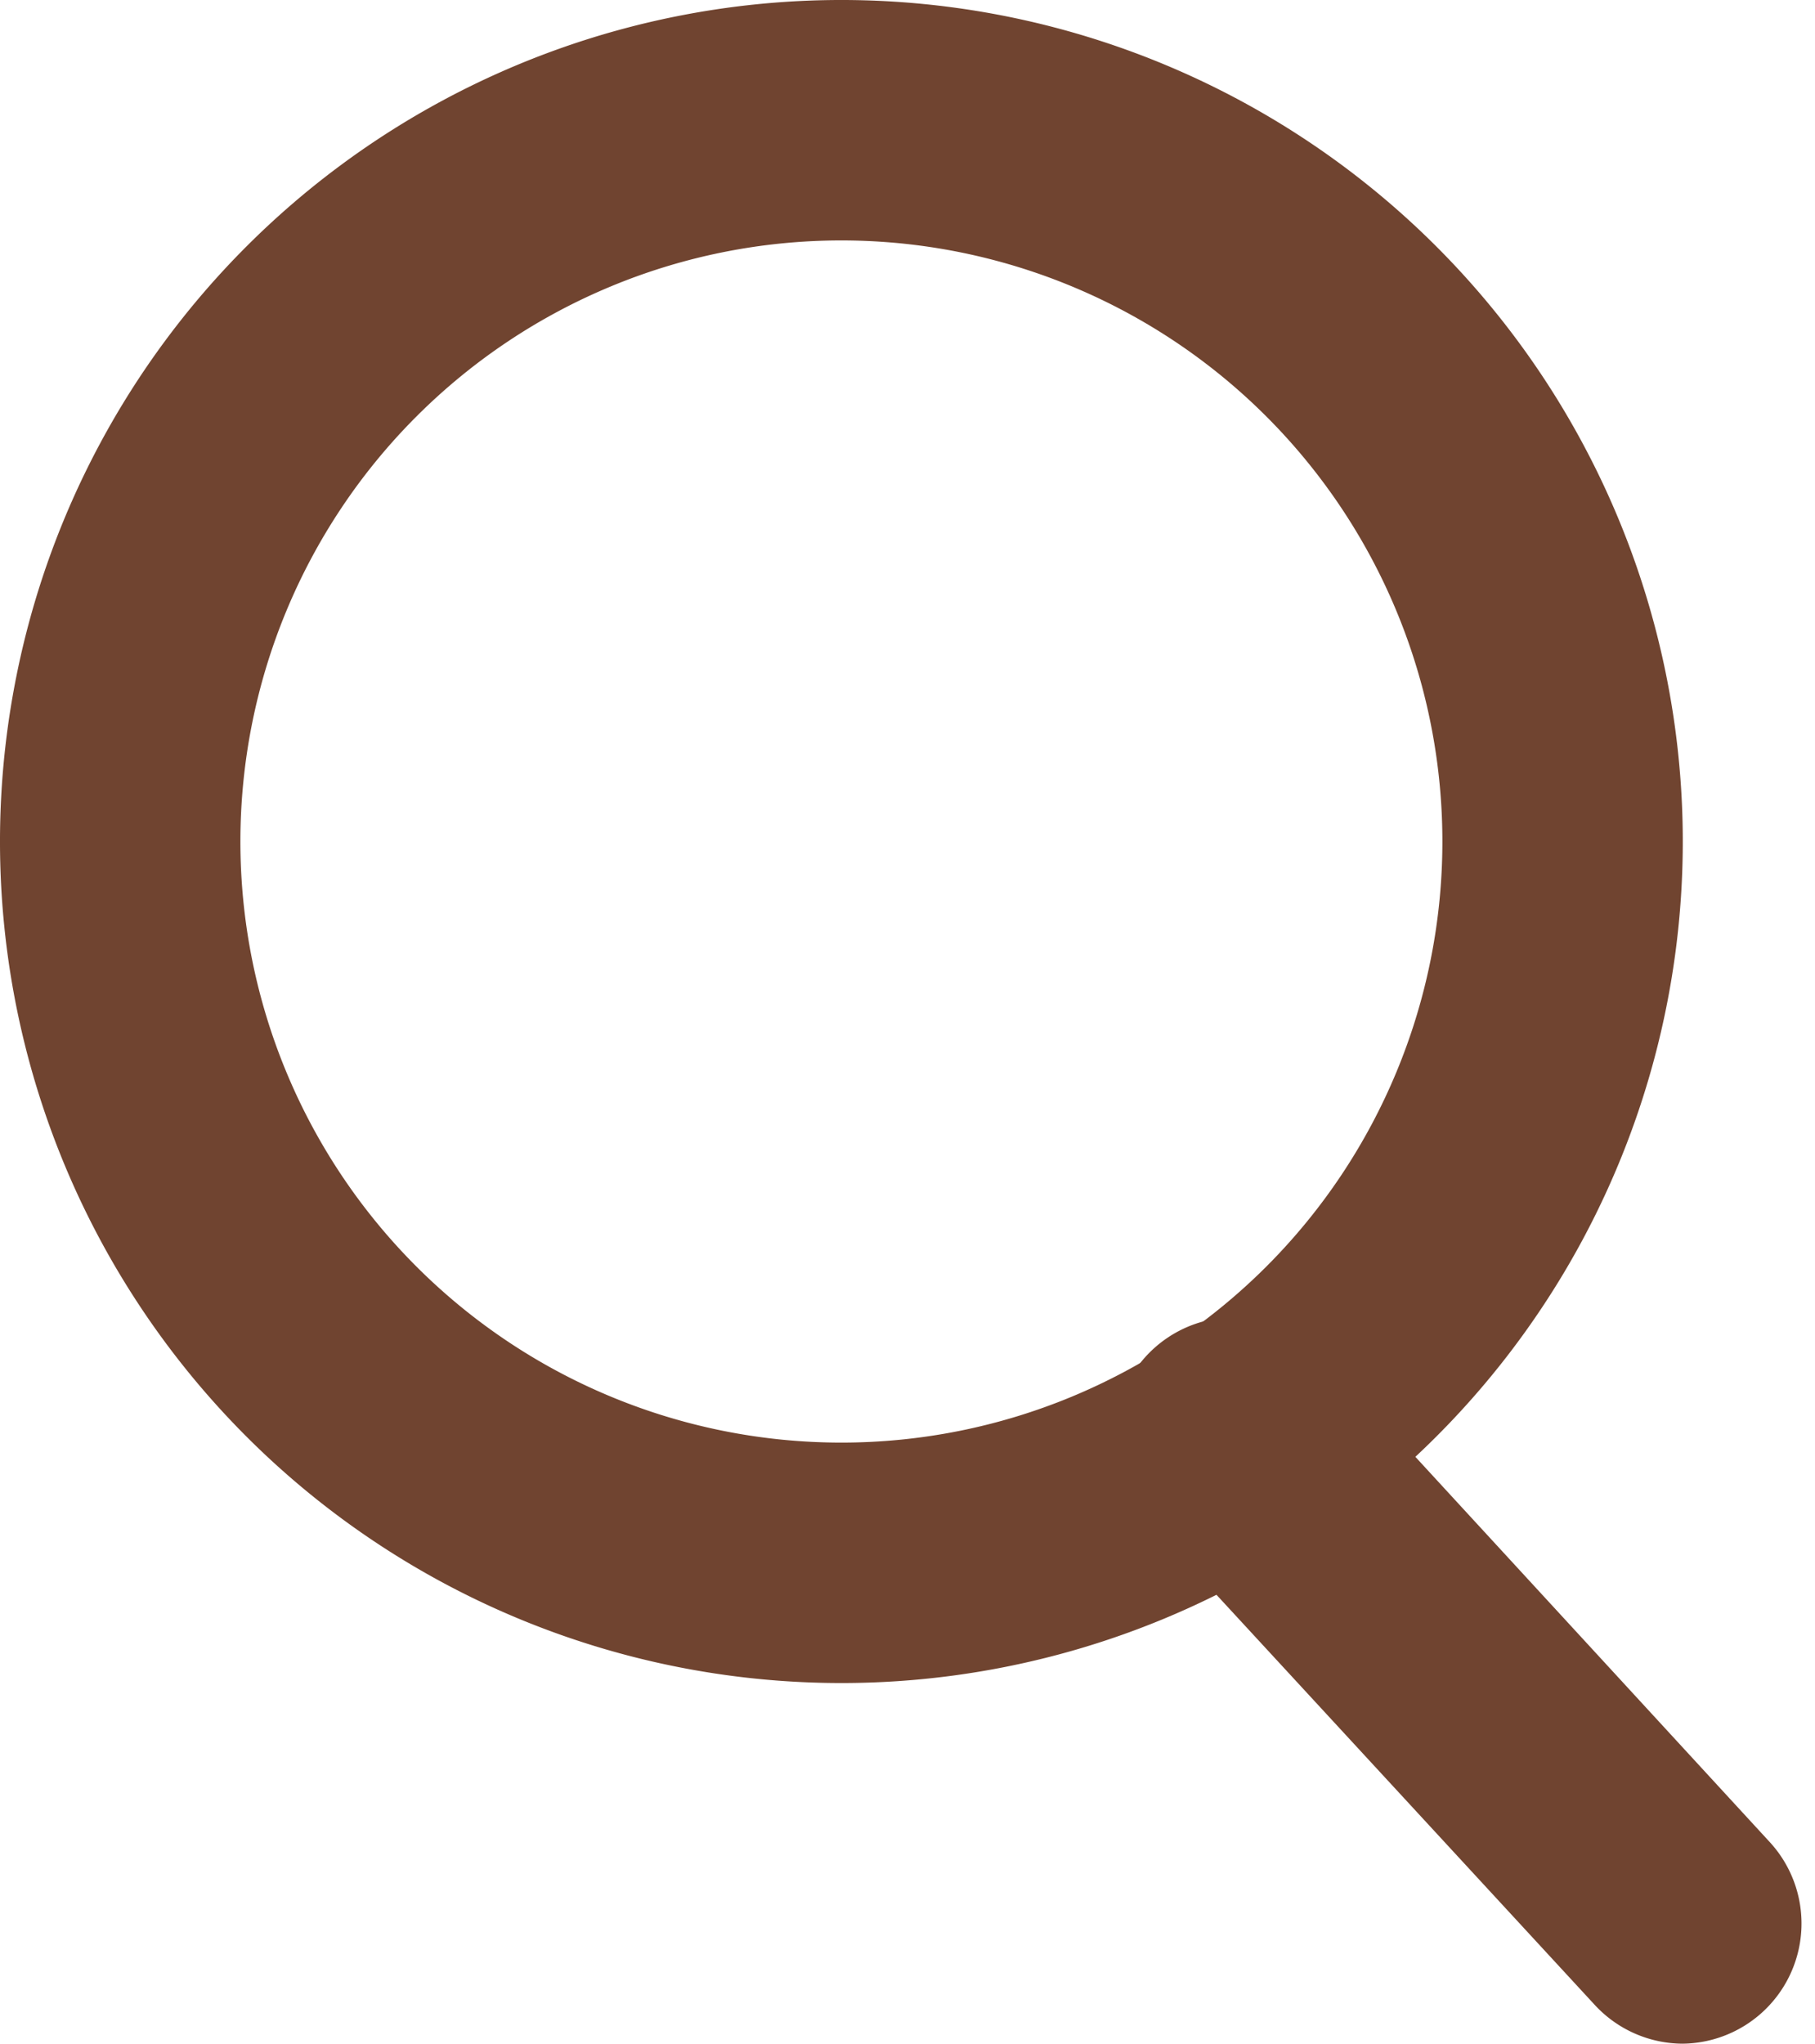 <?xml version="1.0" encoding="UTF-8" standalone="no"?><svg xmlns="http://www.w3.org/2000/svg" xmlns:xlink="http://www.w3.org/1999/xlink" fill="#704430" height="17" preserveAspectRatio="xMidYMid meet" version="1" viewBox="9.0 8.0 15.1 17.0" width="15.1" zoomAndPan="magnify"><g id="change1_1"><path d="M16,22a7,7,0,1,1,7-7A7,7,0,0,1,16,22Zm0-12a5,5,0,1,0,5,5A5,5,0,0,0,16,10Z" fill="inherit"/><path d="M23,25a1,1,0,0,1-.73-.32l-3.69-4a1,1,0,1,1,1.47-1.35l3.68,4A1,1,0,0,1,23,25Z" fill="inherit"/></g></svg>